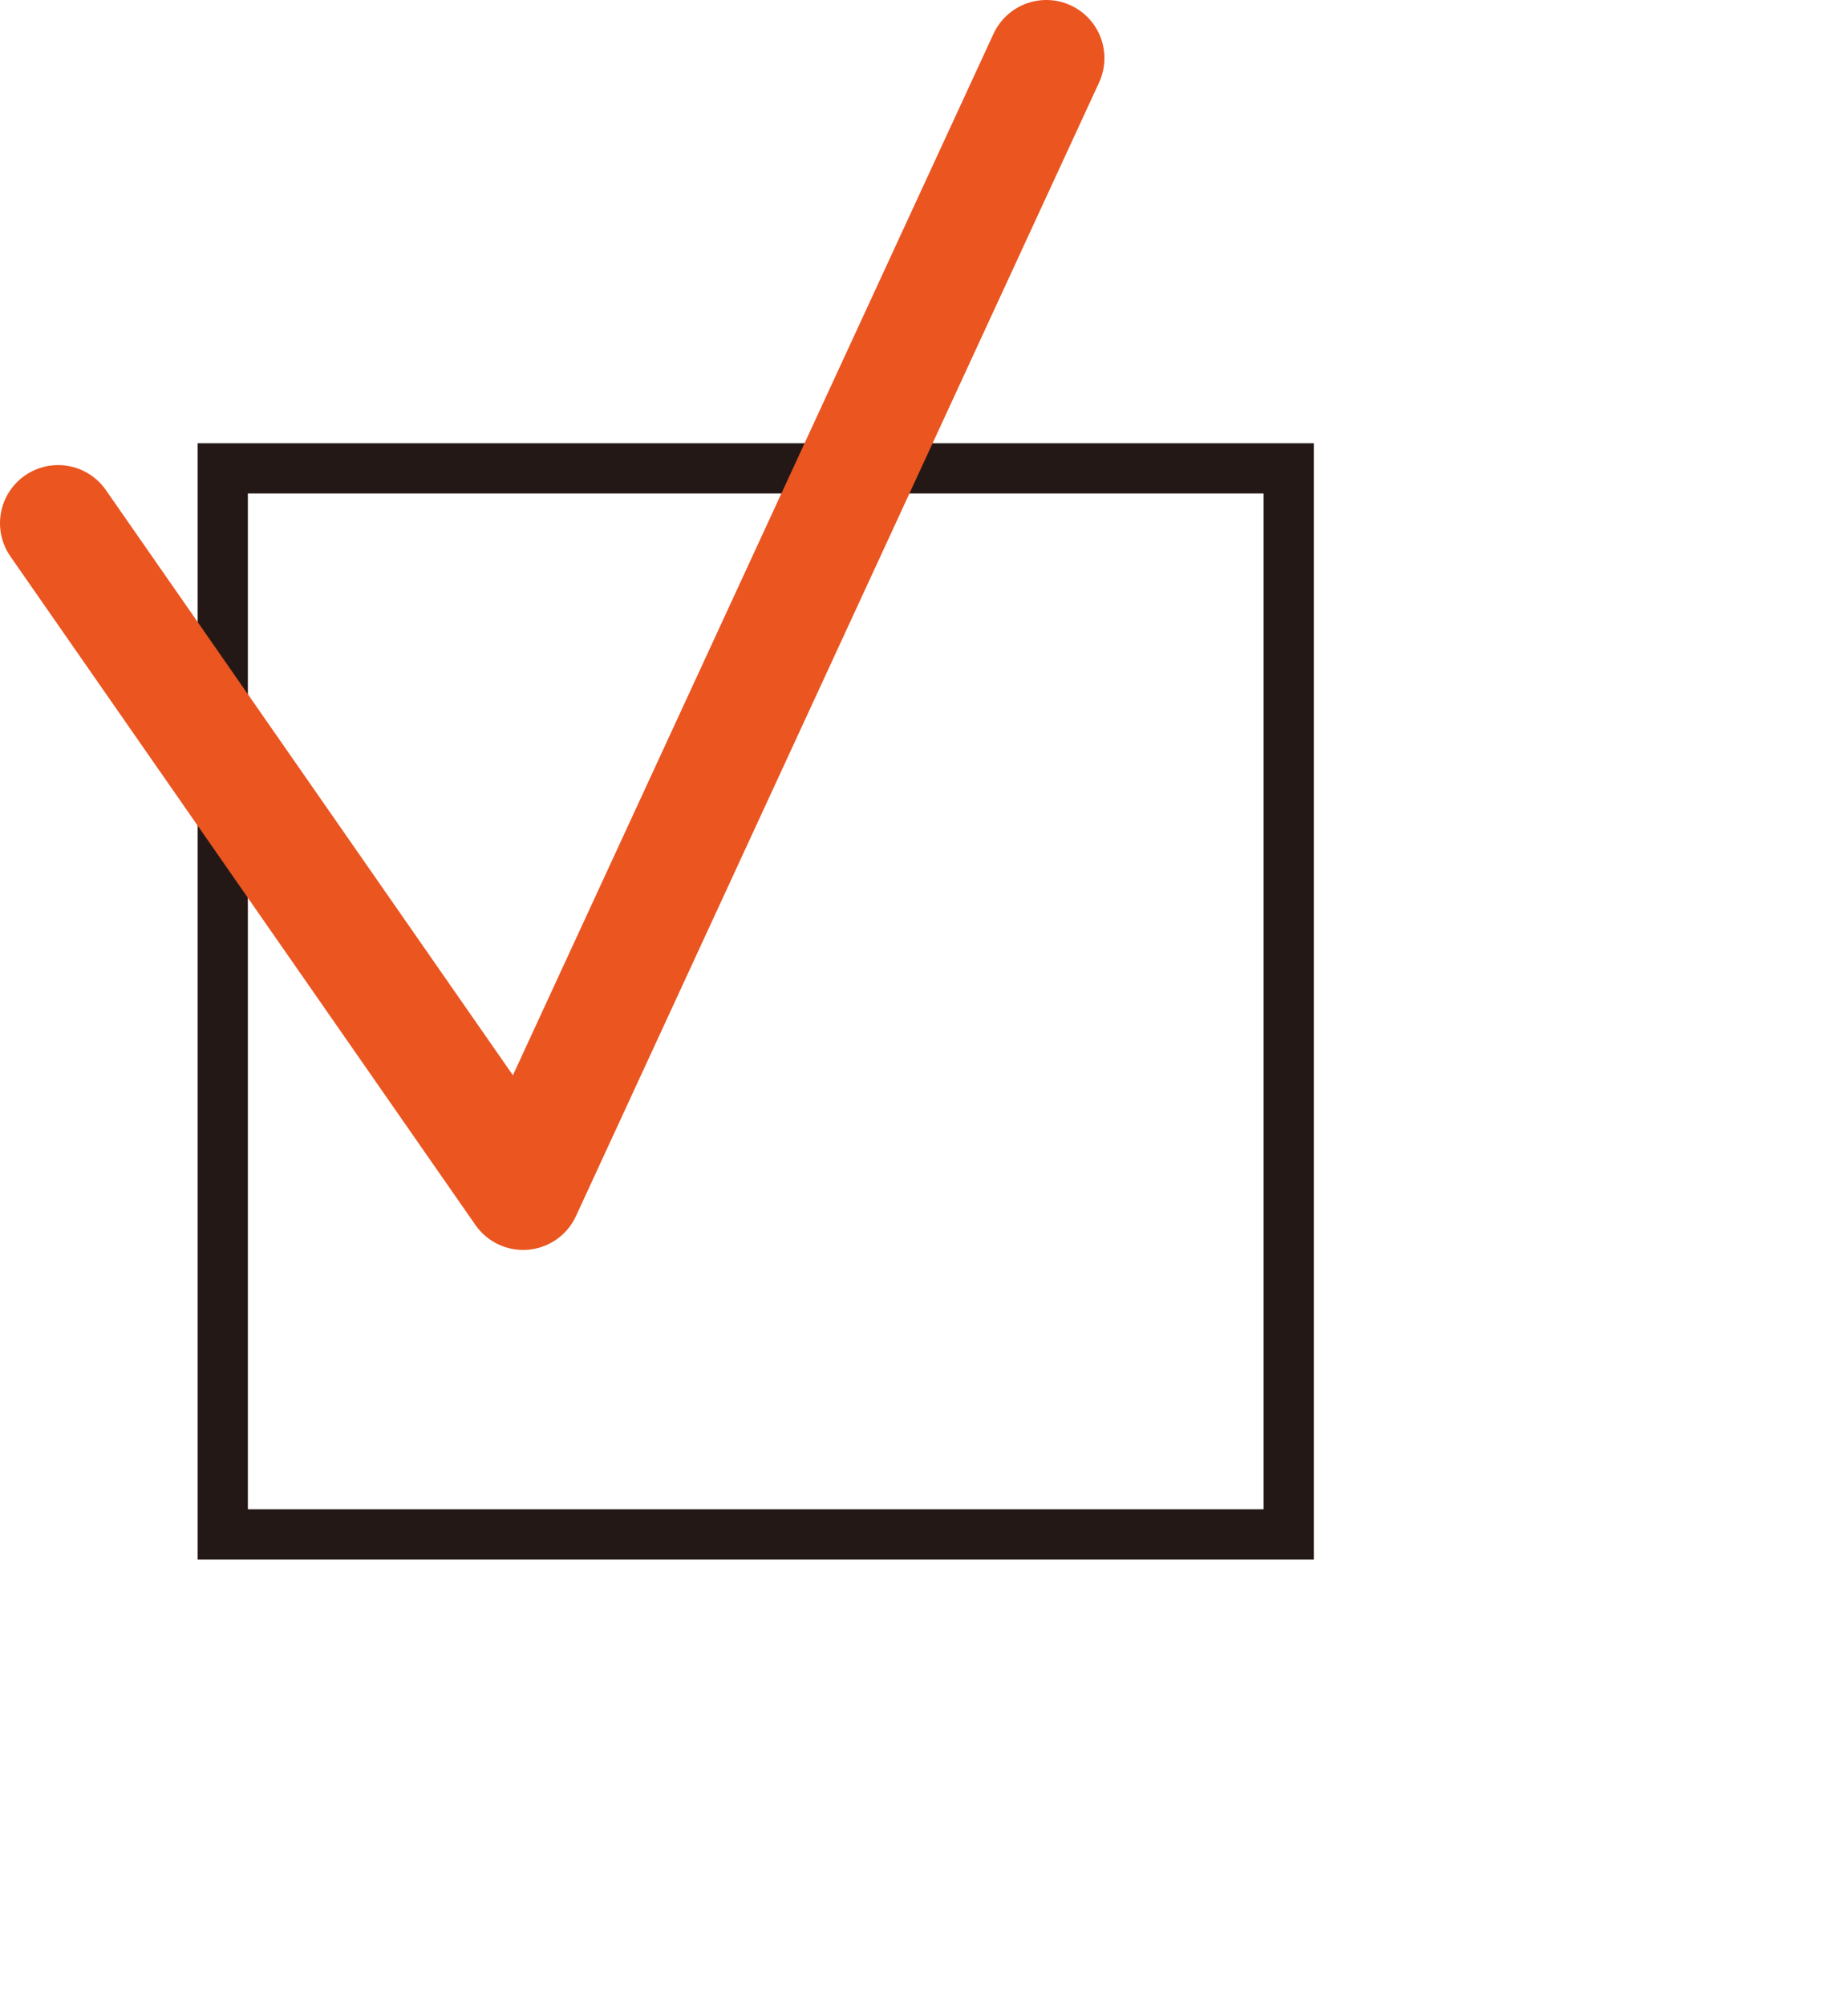 <?xml version="1.0" encoding="UTF-8"?>
<svg id="_レイヤー_2" data-name="レイヤー 2" xmlns="http://www.w3.org/2000/svg" viewBox="0 0 31.792 34.482">
  <defs>
    <style>
      .cls-1 {
        fill: #231815;
        stroke-width: 0px;
      }

      .cls-2 {
        fill: none;
        stroke: #ea5520;
        stroke-linecap: round;
        stroke-linejoin: round;
        stroke-width: 2px;
      }
    </style>
  </defs>
  <g id="_レイヤー_1-2" data-name="レイヤー 1">
    <path class="cls-1" d="M3.4,7.624h19.202v19.202H3.4V7.624ZM4.264,8.488v17.474h17.474V8.488H4.264Z"/>
    <polyline class="cls-2" points="1 9 9 20.5 18 1"/>
  </g>
</svg>
